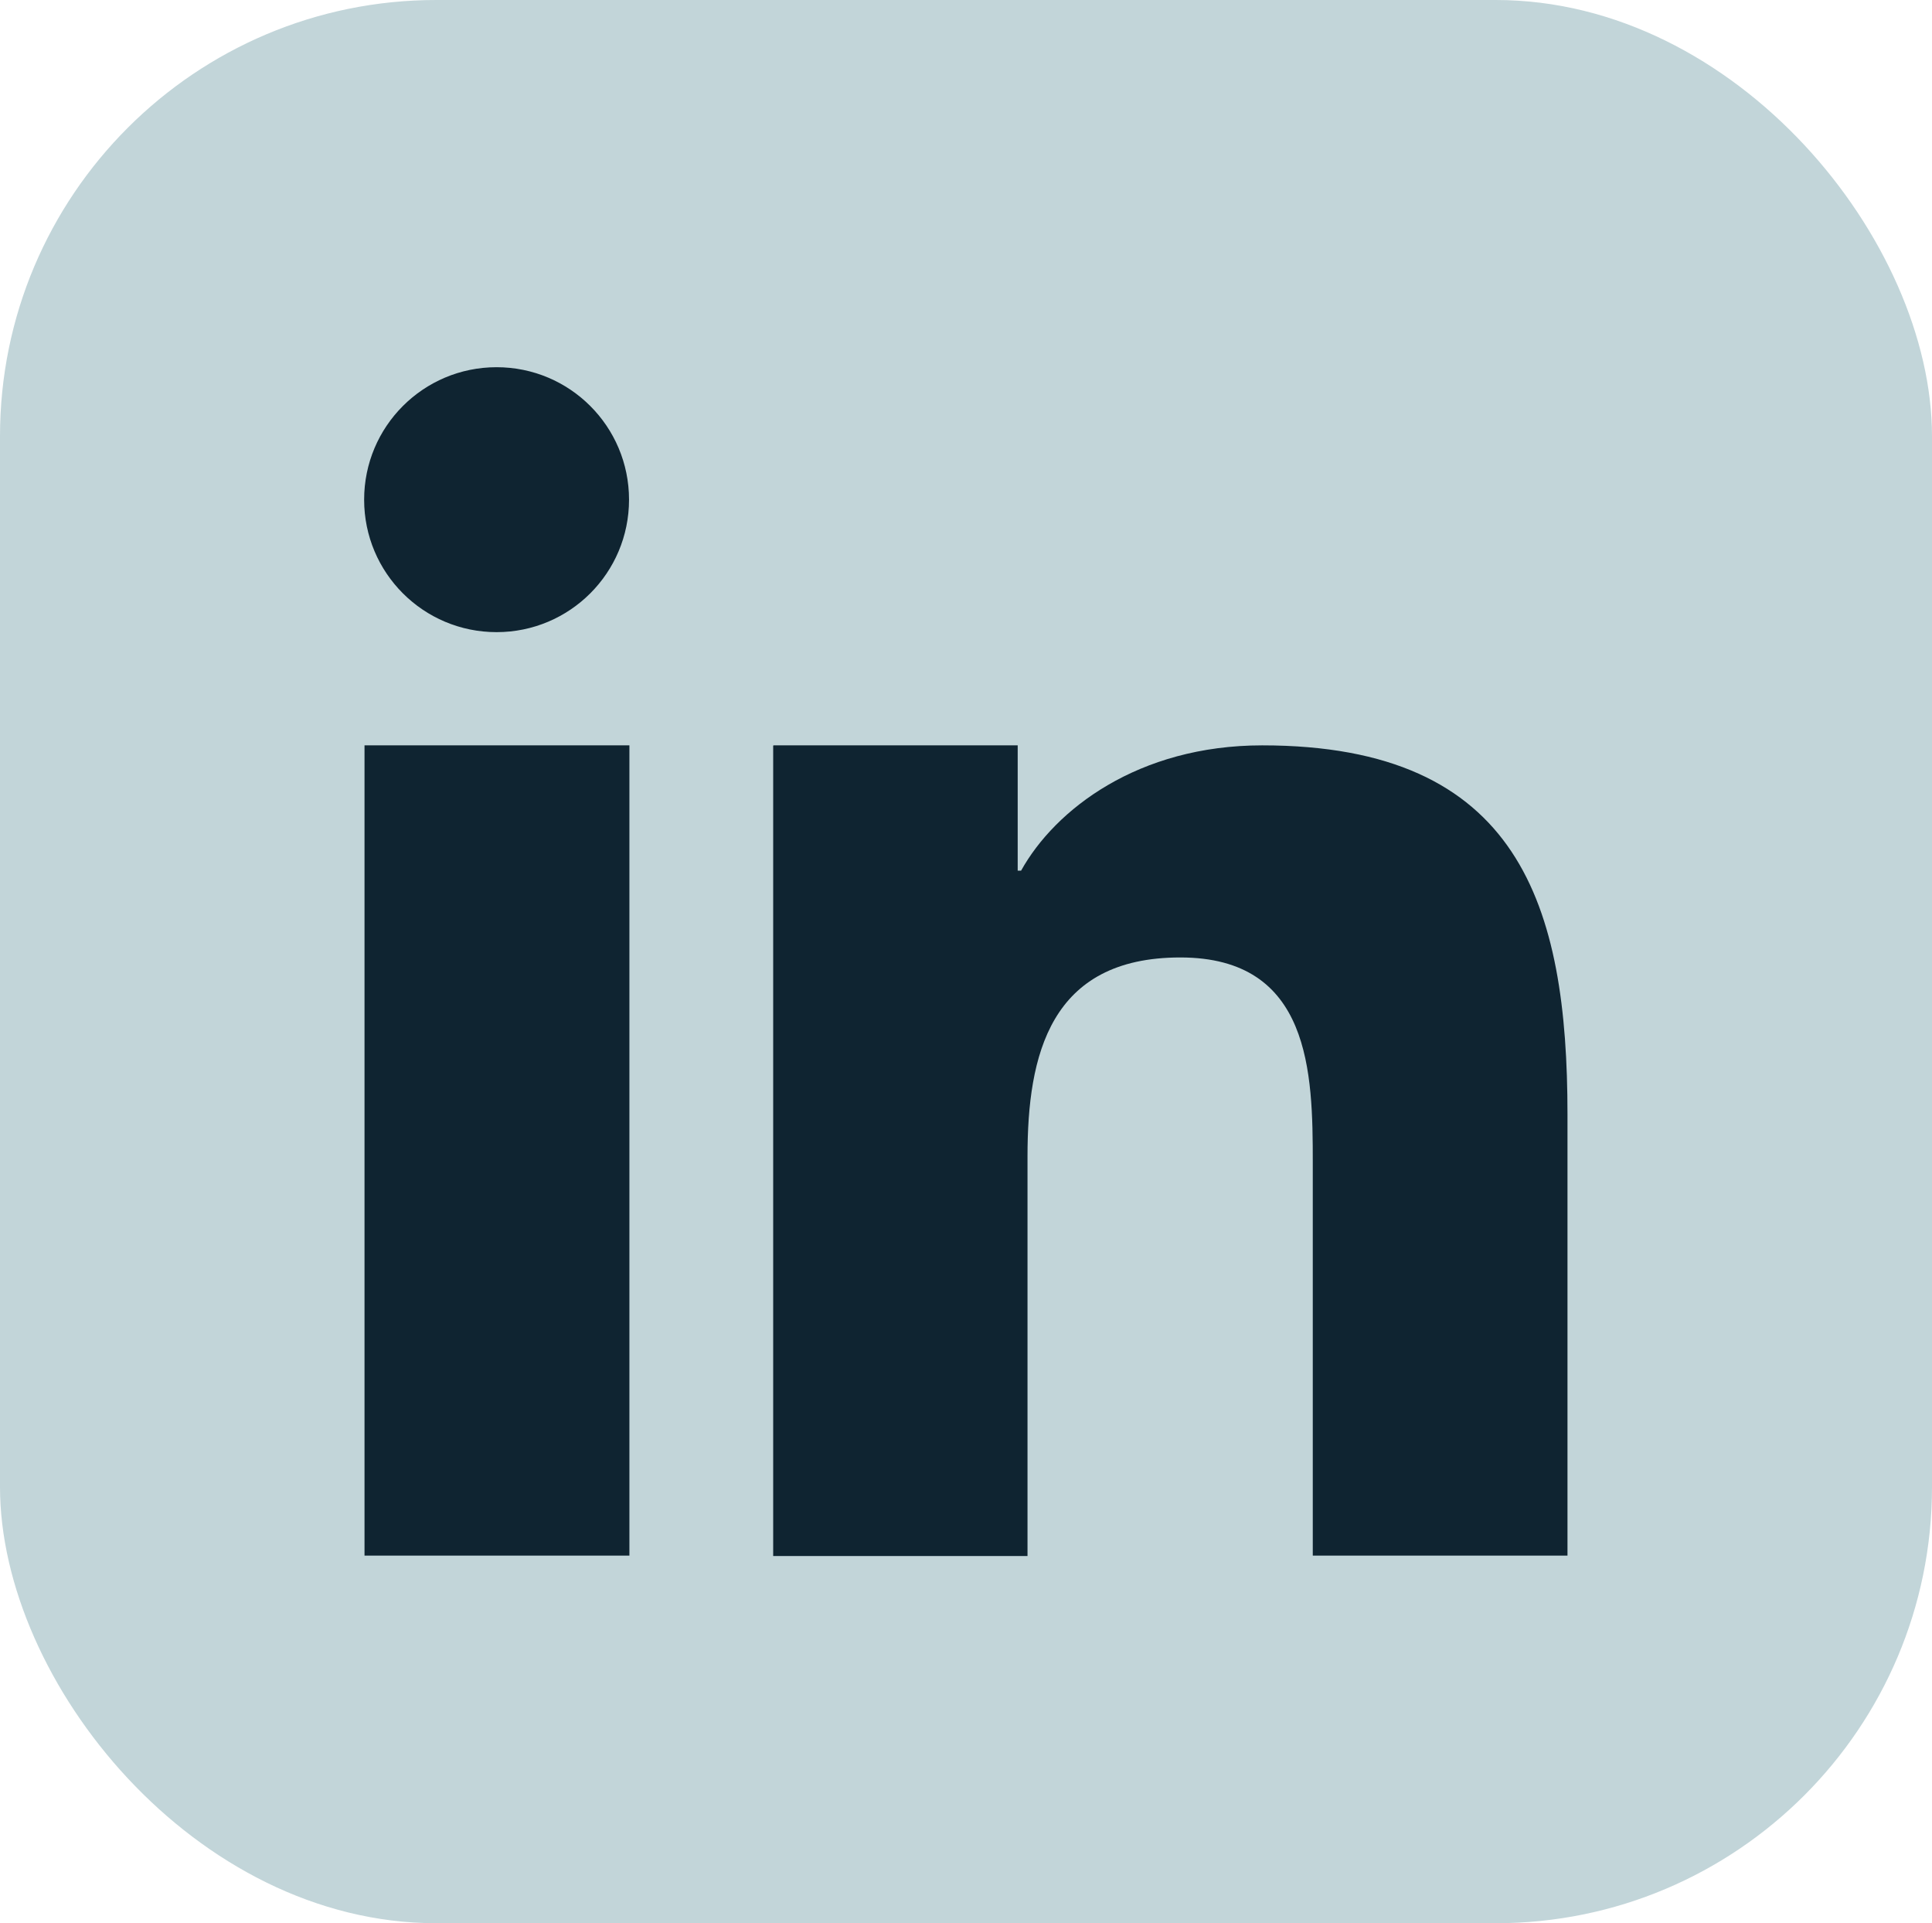 <?xml version="1.0" encoding="UTF-8"?>
<svg id="Layer_1" data-name="Layer 1" xmlns="http://www.w3.org/2000/svg" viewBox="0 0 512 509.6">
  <defs>
    <style>
      .cls-1 {
        fill: #c2d5d9;
      }

      .cls-2 {
        fill: #0f2431;
        fill-rule: evenodd;
      }
    </style>
  </defs>
  <rect class="cls-1" y="0" width="512" height="509.6" rx="115.6" ry="115.6"/>
  <path class="cls-2" d="M205,197.5h64.7v33.2h.9c9-16.2,31-33.2,63.9-33.2,68.3,0,80.9,42.5,80.9,97.8v116.9h-67.5v-104.1c0-23.8-.5-54.4-35.1-54.4s-40.5,25.9-40.5,52.7v105.9h-67.4v-214.7l.1-.1ZM166.7,132.4c0,19.4-15.7,35.1-35.1,35.1s-35.1-15.7-35.1-35.1,15.7-35.1,35.1-35.1,35.1,15.7,35.1,35.1h0ZM96.6,197.5h70.2v214.7h-70.2v-214.7h0Z"/>
</svg>